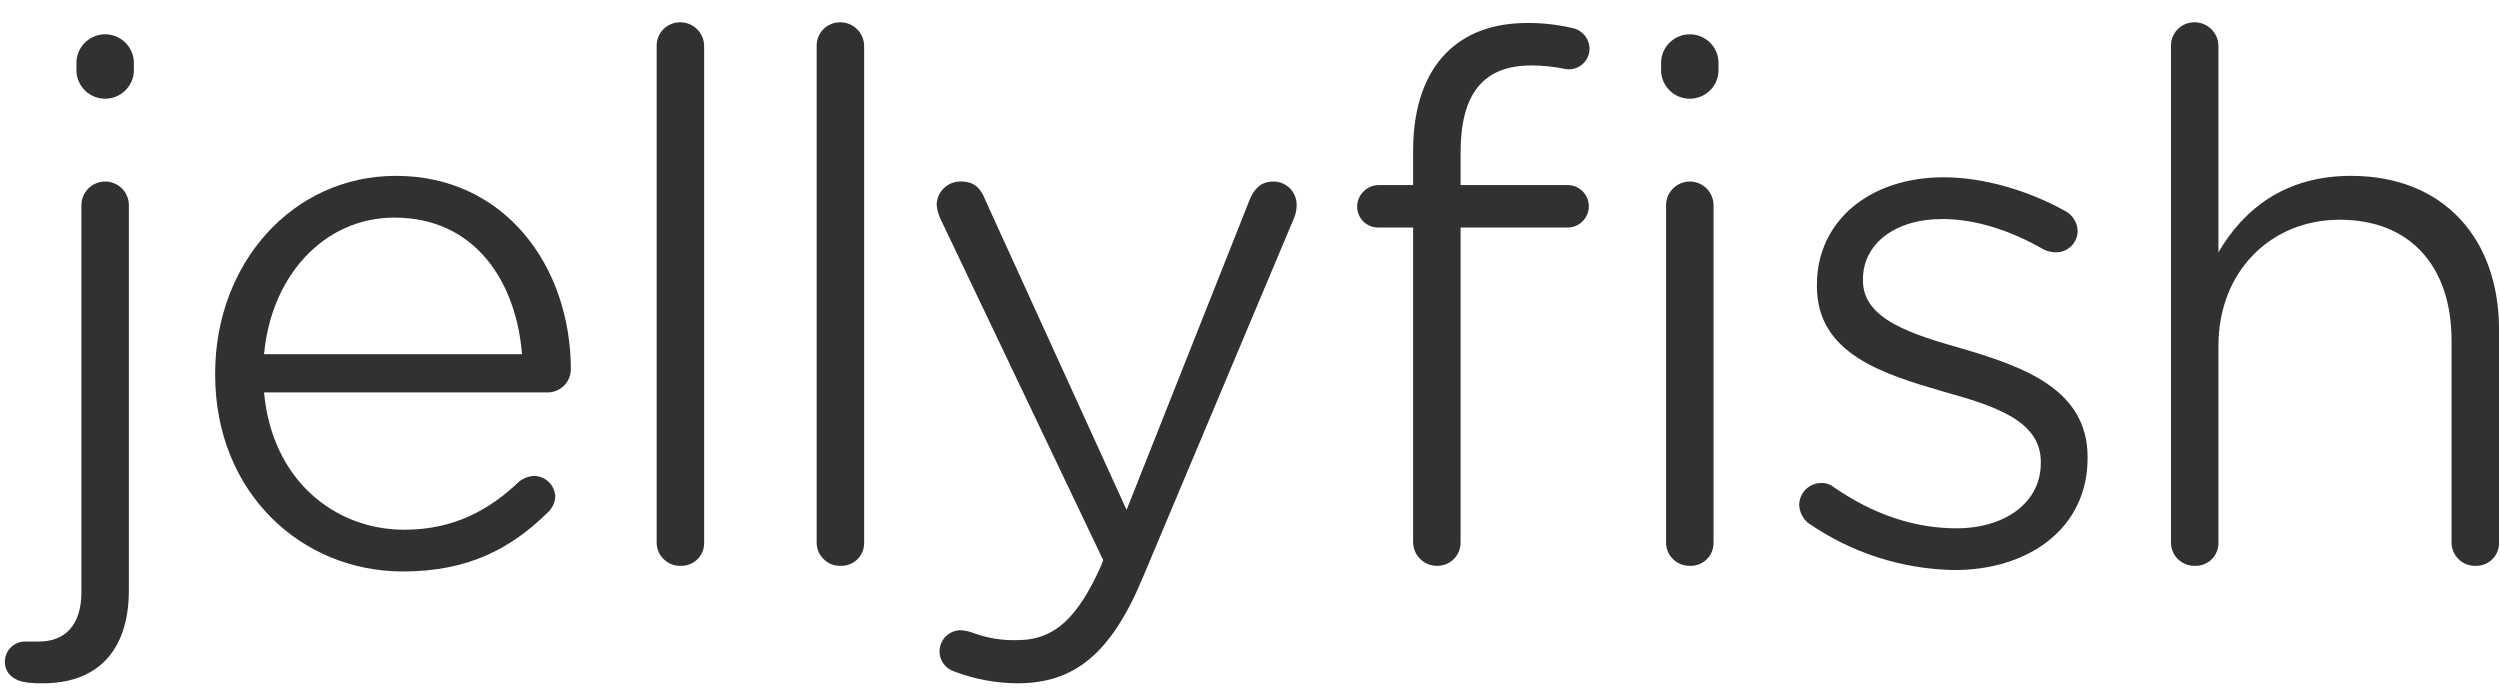 <svg width="93" height="26" viewBox="0 0 93 26" fill="none" xmlns="http://www.w3.org/2000/svg">
<path d="M1.025 25.392C0.551 25.339 0.182 25.076 0.182 24.629C0.179 24.528 0.198 24.427 0.235 24.334C0.273 24.24 0.329 24.155 0.401 24.084C0.472 24.013 0.557 23.956 0.651 23.919C0.745 23.881 0.845 23.863 0.946 23.865H1.447C2.396 23.865 3.028 23.286 3.028 22.022V7.648C3.027 7.531 3.048 7.415 3.092 7.306C3.135 7.197 3.2 7.099 3.282 7.015C3.364 6.932 3.462 6.866 3.57 6.821C3.678 6.776 3.794 6.752 3.911 6.752C4.028 6.752 4.144 6.776 4.252 6.821C4.36 6.866 4.458 6.932 4.54 7.015C4.623 7.099 4.687 7.197 4.731 7.306C4.775 7.415 4.796 7.531 4.794 7.648V21.943C4.794 24.313 3.529 25.418 1.605 25.418C1.411 25.424 1.217 25.415 1.025 25.392ZM2.844 2.277C2.861 2.006 2.981 1.752 3.179 1.566C3.378 1.38 3.639 1.276 3.911 1.276C4.183 1.276 4.445 1.38 4.643 1.566C4.842 1.752 4.962 2.006 4.979 2.277V2.672C4.962 2.943 4.842 3.197 4.643 3.383C4.445 3.569 4.183 3.672 3.911 3.672C3.639 3.672 3.378 3.569 3.179 3.383C2.981 3.197 2.861 2.943 2.844 2.672V2.277Z" fill="#2F3133"/>
<path d="M14.989 21.259C11.194 21.259 8.004 18.31 8.004 13.94V13.887C8.004 9.807 10.877 6.542 14.726 6.542C18.785 6.542 21.236 9.912 21.236 13.756C21.23 13.977 21.139 14.188 20.983 14.345C20.826 14.501 20.615 14.592 20.393 14.598H9.823C10.113 17.836 12.433 19.706 15.042 19.706C16.913 19.706 18.232 18.942 19.312 17.915C19.462 17.792 19.646 17.719 19.839 17.705C19.945 17.702 20.05 17.721 20.149 17.759C20.247 17.798 20.337 17.855 20.413 17.929C20.489 18.002 20.55 18.09 20.591 18.187C20.633 18.284 20.655 18.389 20.656 18.494C20.638 18.718 20.534 18.925 20.366 19.074C19.022 20.39 17.441 21.259 14.989 21.259ZM19.418 13.177C19.207 10.491 17.678 8.095 14.673 8.095C12.063 8.095 10.087 10.254 9.823 13.177L19.418 13.177Z" fill="#2F3133"/>
<path d="M24.428 1.724C24.424 1.608 24.444 1.492 24.486 1.383C24.528 1.275 24.591 1.175 24.673 1.092C24.754 1.008 24.851 0.942 24.959 0.897C25.066 0.852 25.181 0.829 25.298 0.829C25.416 0.828 25.533 0.851 25.642 0.895C25.751 0.94 25.851 1.006 25.934 1.089C26.017 1.172 26.083 1.271 26.128 1.381C26.173 1.49 26.195 1.606 26.194 1.724V20.179C26.198 20.294 26.178 20.409 26.135 20.516C26.093 20.623 26.029 20.72 25.947 20.802C25.866 20.883 25.768 20.947 25.661 20.989C25.554 21.032 25.439 21.052 25.324 21.048C25.208 21.052 25.092 21.033 24.983 20.991C24.874 20.949 24.775 20.885 24.691 20.804C24.608 20.723 24.541 20.626 24.496 20.519C24.451 20.411 24.428 20.296 24.428 20.179V1.724Z" fill="#2F3133"/>
<path d="M30.38 1.724C30.376 1.608 30.395 1.492 30.437 1.383C30.479 1.275 30.543 1.175 30.624 1.092C30.705 1.008 30.802 0.942 30.91 0.897C31.017 0.852 31.133 0.829 31.25 0.829C31.367 0.828 31.485 0.851 31.594 0.895C31.703 0.94 31.802 1.006 31.885 1.089C31.969 1.172 32.035 1.271 32.08 1.381C32.124 1.49 32.147 1.606 32.146 1.724V20.179C32.149 20.294 32.129 20.409 32.087 20.516C32.044 20.623 31.98 20.72 31.899 20.802C31.817 20.883 31.72 20.947 31.613 20.989C31.506 21.032 31.391 21.052 31.276 21.048C31.159 21.052 31.043 21.033 30.934 20.991C30.826 20.949 30.726 20.885 30.643 20.804C30.559 20.723 30.493 20.626 30.447 20.519C30.402 20.411 30.379 20.296 30.38 20.179V1.724Z" fill="#2F3133"/>
<path d="M35.477 24.971C35.324 24.918 35.191 24.818 35.096 24.686C35.002 24.554 34.951 24.396 34.95 24.234C34.951 24.024 35.034 23.824 35.182 23.676C35.331 23.528 35.531 23.445 35.741 23.444C35.904 23.454 36.064 23.489 36.215 23.549C36.738 23.742 37.293 23.831 37.849 23.812C39.273 23.812 40.116 22.917 40.96 21.048L41.039 20.837L34.976 8.122C34.908 7.971 34.864 7.811 34.845 7.648C34.842 7.527 34.865 7.407 34.91 7.296C34.956 7.185 35.025 7.084 35.111 7C35.198 6.916 35.301 6.851 35.413 6.808C35.526 6.765 35.647 6.747 35.767 6.753C36.268 6.753 36.505 7.042 36.663 7.463L41.909 18.968L46.495 7.411C46.653 7.042 46.89 6.753 47.365 6.753C47.479 6.751 47.593 6.773 47.699 6.816C47.805 6.859 47.902 6.923 47.983 7.004C48.064 7.085 48.128 7.181 48.171 7.287C48.214 7.393 48.236 7.507 48.235 7.621C48.236 7.774 48.21 7.926 48.156 8.069L42.541 21.417C41.329 24.365 39.932 25.418 37.849 25.418C37.038 25.415 36.234 25.263 35.477 24.971Z" fill="#2F3133"/>
<path d="M52.568 8.464H51.276C51.172 8.466 51.068 8.447 50.971 8.408C50.875 8.369 50.787 8.31 50.713 8.237C50.639 8.163 50.581 8.075 50.542 7.978C50.503 7.882 50.484 7.778 50.486 7.674C50.491 7.466 50.575 7.268 50.723 7.121C50.87 6.974 51.068 6.889 51.276 6.884H52.568V5.594C52.568 3.988 53.016 2.751 53.807 1.961C54.518 1.25 55.52 0.855 56.811 0.855C57.37 0.851 57.928 0.913 58.472 1.04C58.658 1.072 58.826 1.169 58.946 1.314C59.067 1.458 59.133 1.641 59.131 1.829C59.128 1.939 59.102 2.048 59.054 2.147C59.006 2.245 58.937 2.333 58.852 2.403C58.767 2.473 58.668 2.524 58.561 2.552C58.455 2.58 58.343 2.585 58.235 2.567C57.819 2.481 57.395 2.437 56.97 2.435C55.177 2.435 54.334 3.488 54.334 5.673V6.884H58.314C58.524 6.884 58.725 6.967 58.873 7.115C59.021 7.264 59.105 7.464 59.105 7.674C59.105 7.883 59.021 8.084 58.873 8.232C58.725 8.381 58.524 8.464 58.314 8.464H54.334V20.179C54.335 20.294 54.313 20.407 54.27 20.513C54.227 20.619 54.163 20.715 54.082 20.796C54.001 20.877 53.904 20.941 53.798 20.985C53.692 21.028 53.578 21.049 53.464 21.048C53.23 21.052 53.004 20.962 52.836 20.799C52.668 20.636 52.571 20.413 52.568 20.179V8.464ZM61.793 2.277C61.81 2.006 61.93 1.752 62.129 1.566C62.327 1.38 62.589 1.276 62.861 1.276C63.133 1.276 63.394 1.38 63.593 1.566C63.791 1.752 63.911 2.006 63.928 2.277V2.672C63.911 2.943 63.791 3.197 63.593 3.383C63.394 3.569 63.133 3.672 62.861 3.672C62.589 3.672 62.327 3.569 62.129 3.383C61.93 3.197 61.81 2.943 61.793 2.672V2.277ZM61.978 7.648C61.976 7.531 61.998 7.415 62.041 7.306C62.085 7.198 62.149 7.099 62.232 7.015C62.314 6.932 62.412 6.866 62.52 6.821C62.628 6.776 62.744 6.752 62.861 6.752C62.978 6.752 63.094 6.776 63.202 6.821C63.31 6.866 63.407 6.932 63.49 7.015C63.572 7.099 63.637 7.198 63.68 7.306C63.724 7.415 63.745 7.531 63.744 7.648V20.179C63.747 20.294 63.727 20.409 63.684 20.516C63.642 20.623 63.578 20.72 63.496 20.801C63.415 20.883 63.318 20.947 63.211 20.989C63.104 21.032 62.989 21.052 62.874 21.048C62.757 21.052 62.641 21.032 62.532 20.991C62.424 20.949 62.324 20.885 62.241 20.804C62.157 20.723 62.091 20.626 62.045 20.518C62 20.411 61.977 20.296 61.978 20.179V7.648Z" fill="#2F3133"/>
<path d="M67.247 19.442C67.152 19.36 67.075 19.259 67.021 19.146C66.966 19.032 66.936 18.91 66.93 18.784C66.931 18.568 67.018 18.361 67.171 18.208C67.324 18.055 67.531 17.969 67.747 17.968C67.92 17.959 68.089 18.016 68.222 18.126C69.671 19.126 71.2 19.653 72.782 19.653C74.574 19.653 75.918 18.705 75.918 17.231V17.178C75.918 15.651 74.205 15.098 72.307 14.572C70.067 13.914 67.589 13.177 67.589 10.649V10.596C67.589 8.227 69.54 6.595 72.307 6.595C73.81 6.595 75.47 7.095 76.841 7.858C76.973 7.932 77.084 8.038 77.163 8.168C77.241 8.297 77.285 8.444 77.289 8.596C77.288 8.701 77.266 8.806 77.224 8.903C77.182 9 77.122 9.088 77.046 9.161C76.97 9.234 76.88 9.292 76.781 9.331C76.683 9.369 76.578 9.388 76.472 9.385C76.317 9.385 76.163 9.349 76.024 9.28C74.838 8.596 73.52 8.148 72.255 8.148C70.462 8.148 69.302 9.096 69.302 10.386V10.438C69.302 11.886 71.121 12.439 73.072 12.992C75.286 13.65 77.658 14.493 77.658 16.994V17.047C77.658 19.653 75.47 21.206 72.703 21.206C70.749 21.174 68.849 20.56 67.247 19.442Z" fill="#2F3133"/>
<path d="M80.76 1.724C80.756 1.608 80.776 1.492 80.818 1.383C80.86 1.275 80.923 1.175 81.005 1.092C81.086 1.008 81.183 0.942 81.291 0.897C81.398 0.852 81.514 0.829 81.63 0.829C81.748 0.828 81.865 0.851 81.974 0.895C82.084 0.94 82.183 1.006 82.266 1.089C82.35 1.172 82.415 1.271 82.46 1.381C82.505 1.49 82.527 1.606 82.526 1.724V9.385C83.449 7.806 84.978 6.542 87.455 6.542C90.935 6.542 92.964 8.912 92.964 12.255V20.179C92.968 20.294 92.947 20.409 92.905 20.516C92.862 20.623 92.799 20.72 92.717 20.801C92.636 20.883 92.538 20.947 92.431 20.989C92.324 21.032 92.21 21.052 92.094 21.048C91.978 21.052 91.862 21.033 91.753 20.991C91.644 20.949 91.545 20.885 91.461 20.804C91.378 20.723 91.311 20.626 91.266 20.519C91.221 20.411 91.198 20.296 91.198 20.179V12.676C91.198 9.912 89.669 8.174 87.034 8.174C84.477 8.174 82.526 10.096 82.526 12.861V20.179C82.53 20.294 82.51 20.409 82.467 20.516C82.425 20.623 82.361 20.72 82.279 20.801C82.198 20.883 82.1 20.947 81.993 20.989C81.886 21.032 81.772 21.052 81.656 21.048C81.54 21.052 81.424 21.033 81.315 20.991C81.206 20.949 81.107 20.885 81.023 20.804C80.94 20.723 80.873 20.626 80.828 20.519C80.783 20.411 80.76 20.296 80.76 20.179V1.724Z" fill="#2F3133"/>
</svg>
